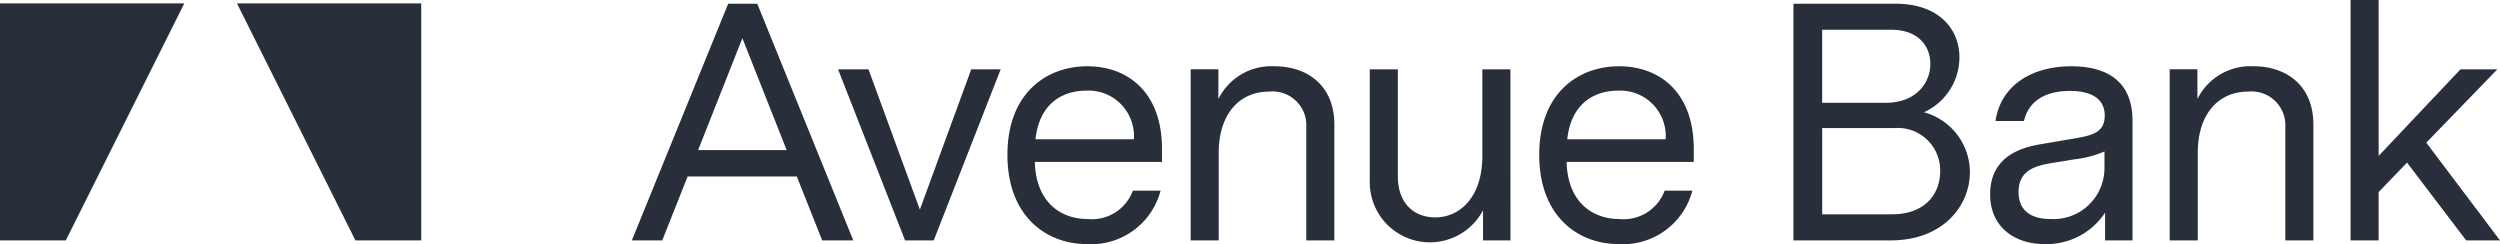 <svg xmlns="http://www.w3.org/2000/svg" width="200.453" height="19.572"  fill="#292e3b" xmlns:v="https://vecta.io/nano"><path d="M14.777.275H0v19h5.277zm4.226 0h14.772v19h-5.277zM63.89 14.15h-8.755l-2.034 5.124h-2.439L58.387.298h2.331l7.7 18.976h-2.494zm-.813-2.115l-3.551-8.972-3.552 8.972zm17.159-6.478l-5.367 13.717h-2.3L67.197 5.557h2.439l4.12 11.25 4.12-11.25zm2.737 7.427c.081 3.09 1.925 4.581 4.283 4.581a3.5 3.5 0 0 0 3.578-2.277h2.223a5.75 5.75 0 0 1-5.91 4.283c-3.28 0-6.37-2.25-6.37-7.157 0-4.933 3.118-7.1 6.4-7.1s5.991 2.114 5.991 6.614v1.058zm.054-1.816h7.888c.074-1.038-.299-2.058-1.025-2.803s-1.736-1.144-2.775-1.097c-1.973-.004-3.79 1.081-4.088 3.9zm23.963-1.195v9.3h-2.25v-9.081a2.71 2.71 0 0 0-2.982-2.847c-2.44 0-4.039 1.87-4.039 4.907v7.021h-2.25V5.556h2.223v2.386a4.73 4.73 0 0 1 4.473-2.629c2.819 0 4.825 1.68 4.825 4.66zm14.121 9.301h-2.2v-2.413a4.82 4.82 0 0 1-9.081-2.359V5.557h2.25v8.566c0 2.2 1.3 3.307 3.009 3.307 1.925 0 3.768-1.572 3.768-4.933v-6.94h2.25zm4.5-6.29c.081 3.09 1.925 4.581 4.283 4.581a3.5 3.5 0 0 0 3.579-2.277h2.223a5.75 5.75 0 0 1-5.91 4.283c-3.28 0-6.37-2.25-6.37-7.157 0-4.933 3.118-7.1 6.4-7.1s5.991 2.114 5.991 6.614v1.058zm.054-1.816h7.889c.074-1.038-.299-2.058-1.025-2.803s-1.736-1.144-2.775-1.097c-1.974-.004-3.791 1.081-4.089 3.9zm32.285 2.63c0 2.711-2.169 5.476-6.343 5.476H143.8V.298h8.186c3.5 0 5.123 2.061 5.123 4.283A4.84 4.84 0 0 1 154.263 9a5 5 0 0 1 3.687 4.798zm-6.75-5.557c2.44 0 3.578-1.6 3.578-3.118 0-1.41-.949-2.738-3.144-2.738h-5.53v5.856zm4.365 5.5a3.4 3.4 0 0 0-3.686-3.47h-5.774v6.912h5.584c2.737.003 3.876-1.709 3.876-3.439zm15.422-4.068v9.6h-2.2V17.05a5.61 5.61 0 0 1-4.852 2.521c-2.386 0-4.364-1.356-4.364-3.985 0-3.28 2.9-3.822 4.147-4.039l2.711-.461c1.409-.244 2.331-.515 2.331-1.816 0-1.383-1.111-1.979-2.792-1.979-2.115 0-3.334.922-3.687 2.413h-2.277c.406-2.846 2.9-4.391 6.072-4.391 2.987 0 4.911 1.301 4.911 4.36zm-4.581 3.09l-1.654.271c-1.382.217-2.9.515-2.9 2.358 0 1.6 1.139 2.169 2.549 2.169a4.09 4.09 0 0 0 4.337-4.174v-1.243c-.743.321-1.528.53-2.332.623zm19.084-2.79v9.3h-2.25v-9.081a2.71 2.71 0 0 0-2.982-2.847c-2.439 0-4.039 1.87-4.039 4.907v7.021h-2.25V5.556h2.223v2.386a4.73 4.73 0 0 1 4.471-2.629c2.821 0 4.827 1.68 4.827 4.66zm12.252 9.301l-4.743-6.235-2.278 2.361v3.877h-2.248V0h2.25v12.5l6.56-6.94h2.955l-5.695 5.88 5.91 7.834z"/></svg>